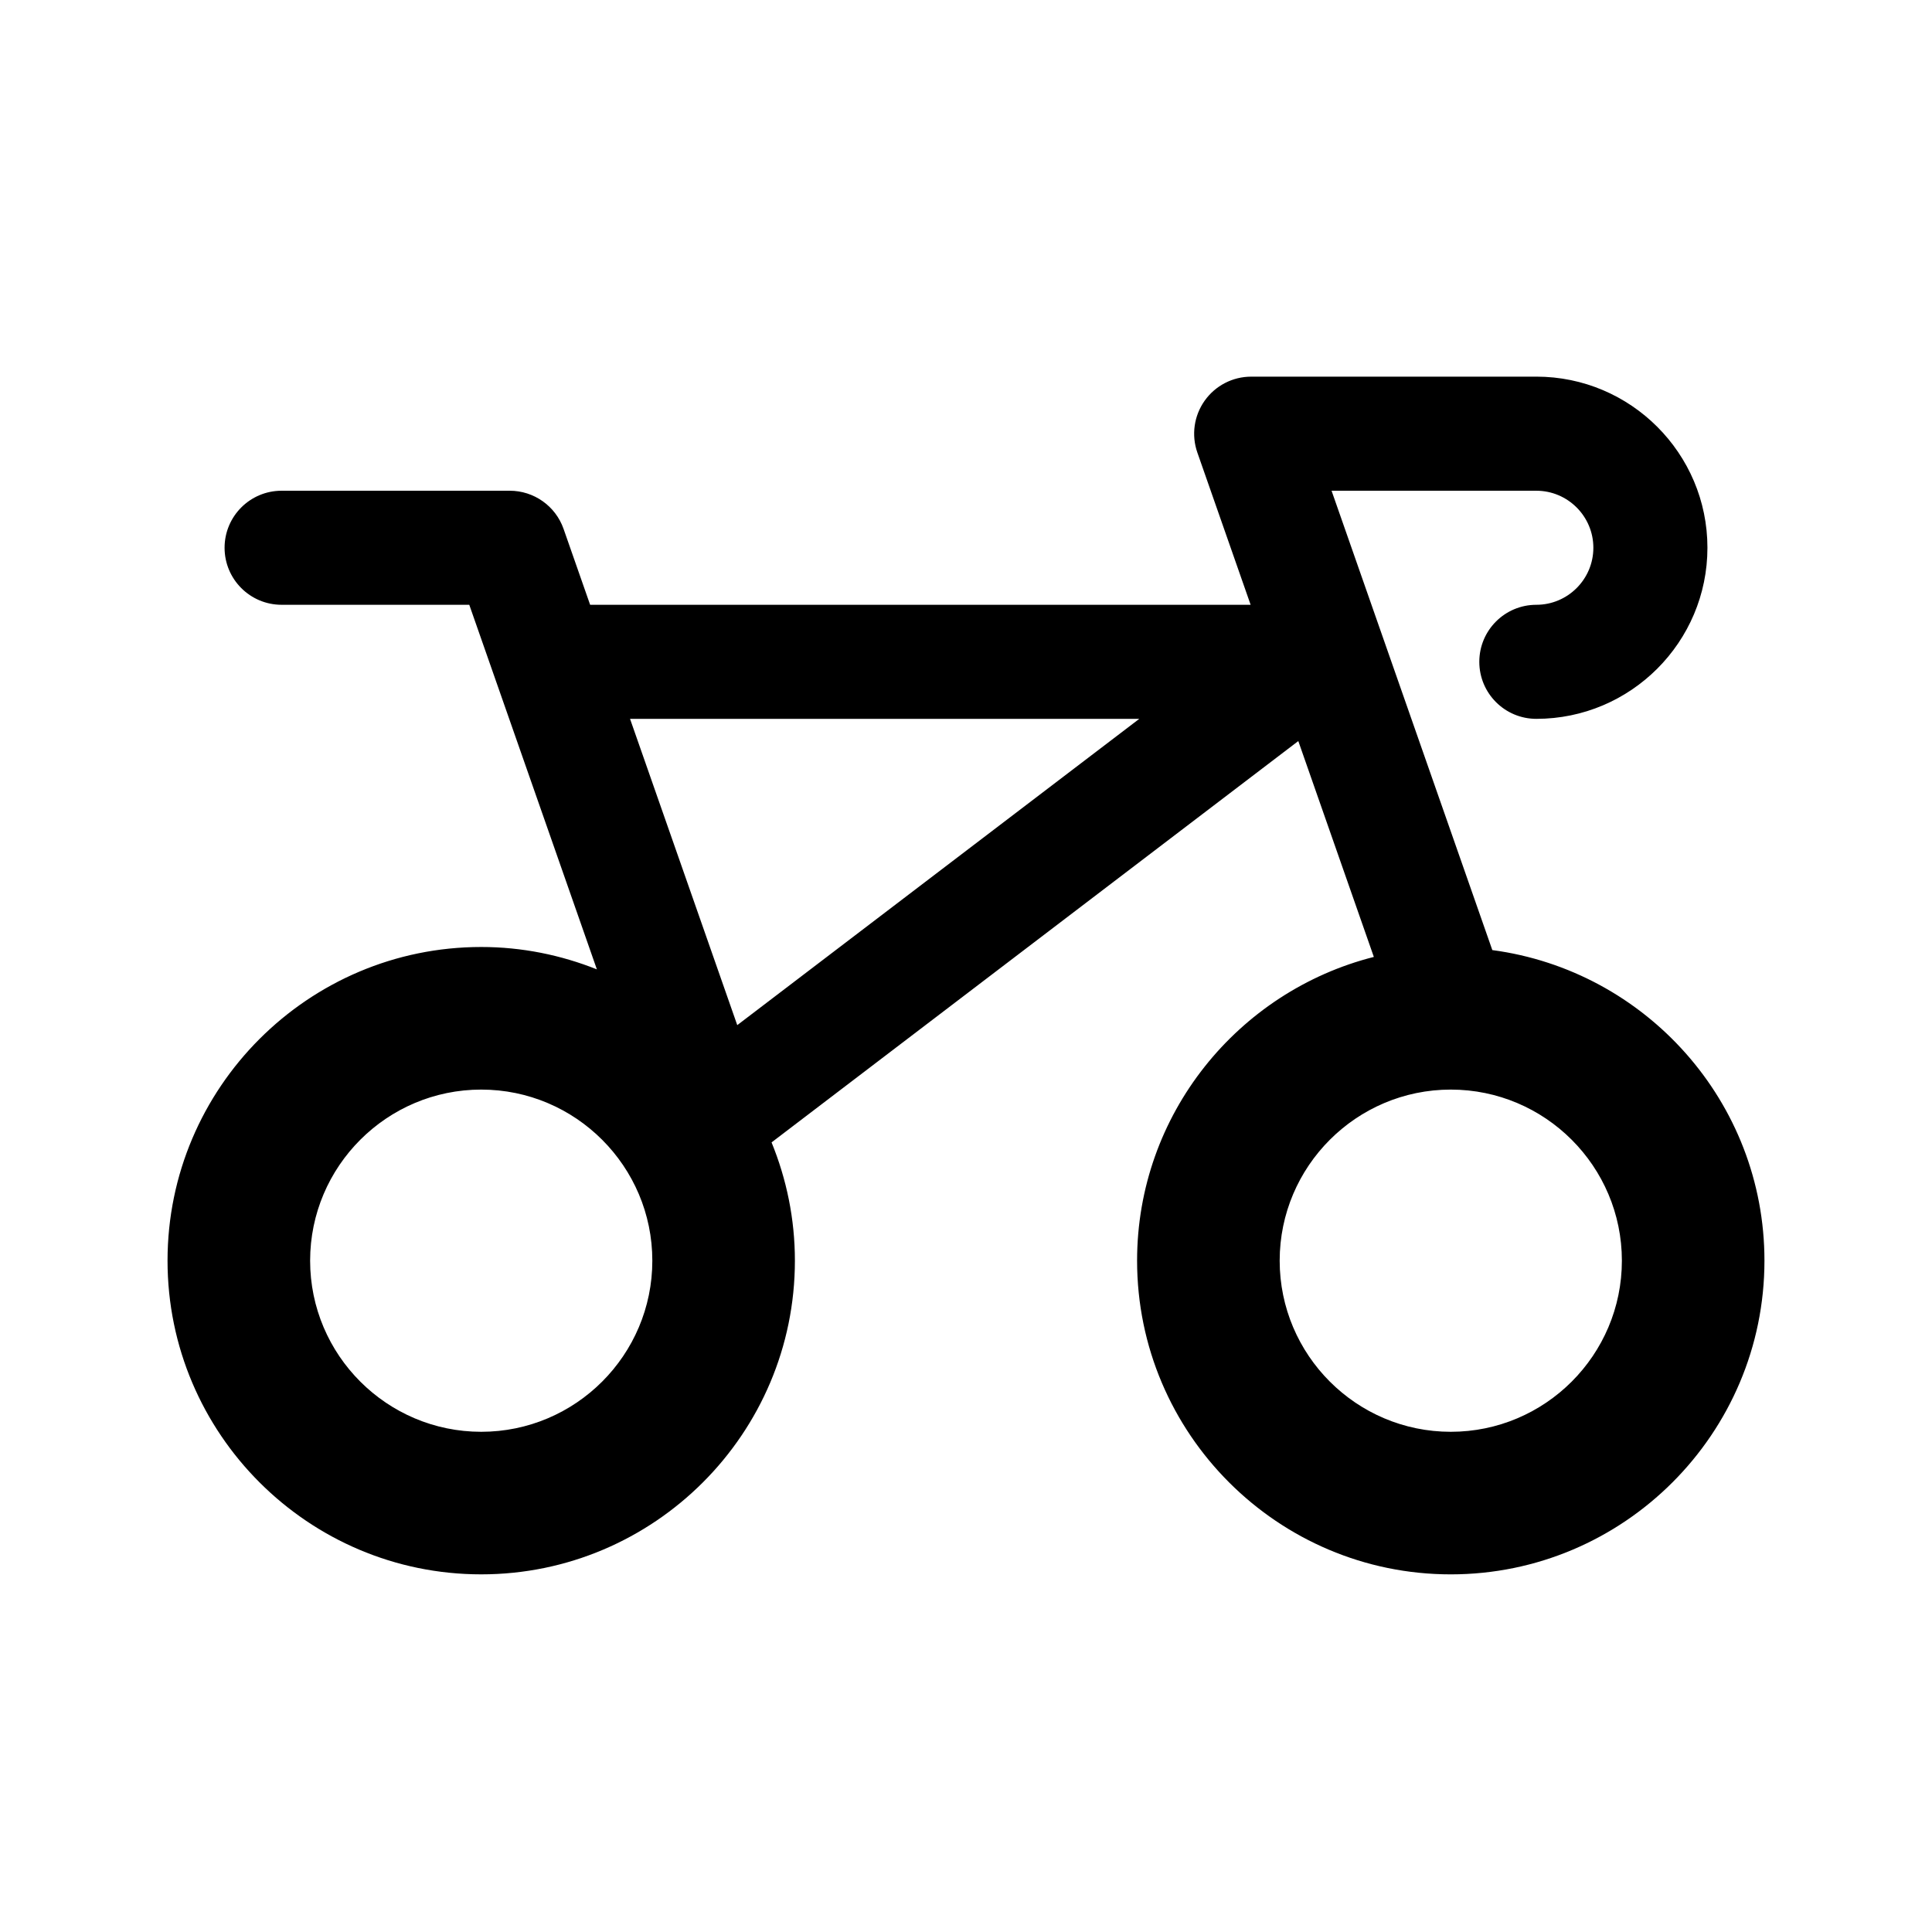 <?xml version="1.0" encoding="UTF-8"?>
<!-- Uploaded to: ICON Repo, www.svgrepo.com, Generator: ICON Repo Mixer Tools -->
<svg fill="#000000" width="800px" height="800px" version="1.1" viewBox="144 144 512 512" xmlns="http://www.w3.org/2000/svg">
 <path d="m539.48 395.78-42.602-121.73h54.266c8.332 0 15.113 6.781 15.113 15.113 0 8.332-6.781 15.113-15.113 15.113-8.348 0-15.113 6.766-15.113 15.113 0 8.348 6.766 15.113 15.113 15.113 25.004 0 45.344-20.34 45.344-45.344s-20.34-45.344-45.344-45.344l-75.57 0.004c-4.902 0-9.492 2.379-12.324 6.367-2.832 3.988-3.559 9.113-1.941 13.742l14.121 40.348h-175.04l-7.039-20.113c-2.121-6.055-7.848-10.113-14.266-10.113h-60.457c-8.348 0-15.113 6.766-15.113 15.113s6.766 15.113 15.113 15.113h49.734c18.414 52.613-10.926-31.215 33.816 96.617-9.496-3.785-19.82-5.93-30.652-5.93-45.836 0-83.129 37.297-83.129 83.129 0 45.832 37.293 83.129 83.129 83.129 45.836 0 83.129-37.297 83.129-83.129 0-11.09-2.223-21.66-6.184-31.344l139.59-106.36 20.02 57.207c-35.988 9.129-62.742 41.711-62.742 80.5 0 45.832 37.293 83.129 83.129 83.129s83.129-37.297 83.129-83.129c0-42.09-31.48-76.898-72.121-82.312zm-267.95 127.66c-25 0-45.344-20.344-45.344-45.344s20.344-45.344 45.344-45.344 45.344 20.344 45.344 45.344-20.344 45.344-45.344 45.344zm67.852-107.77-28.414-81.164h134.95zm189.09 107.77c-25 0-45.344-20.344-45.344-45.344s20.344-45.344 45.344-45.344 45.344 20.344 45.344 45.344-20.344 45.344-45.344 45.344z"/>
</svg>
